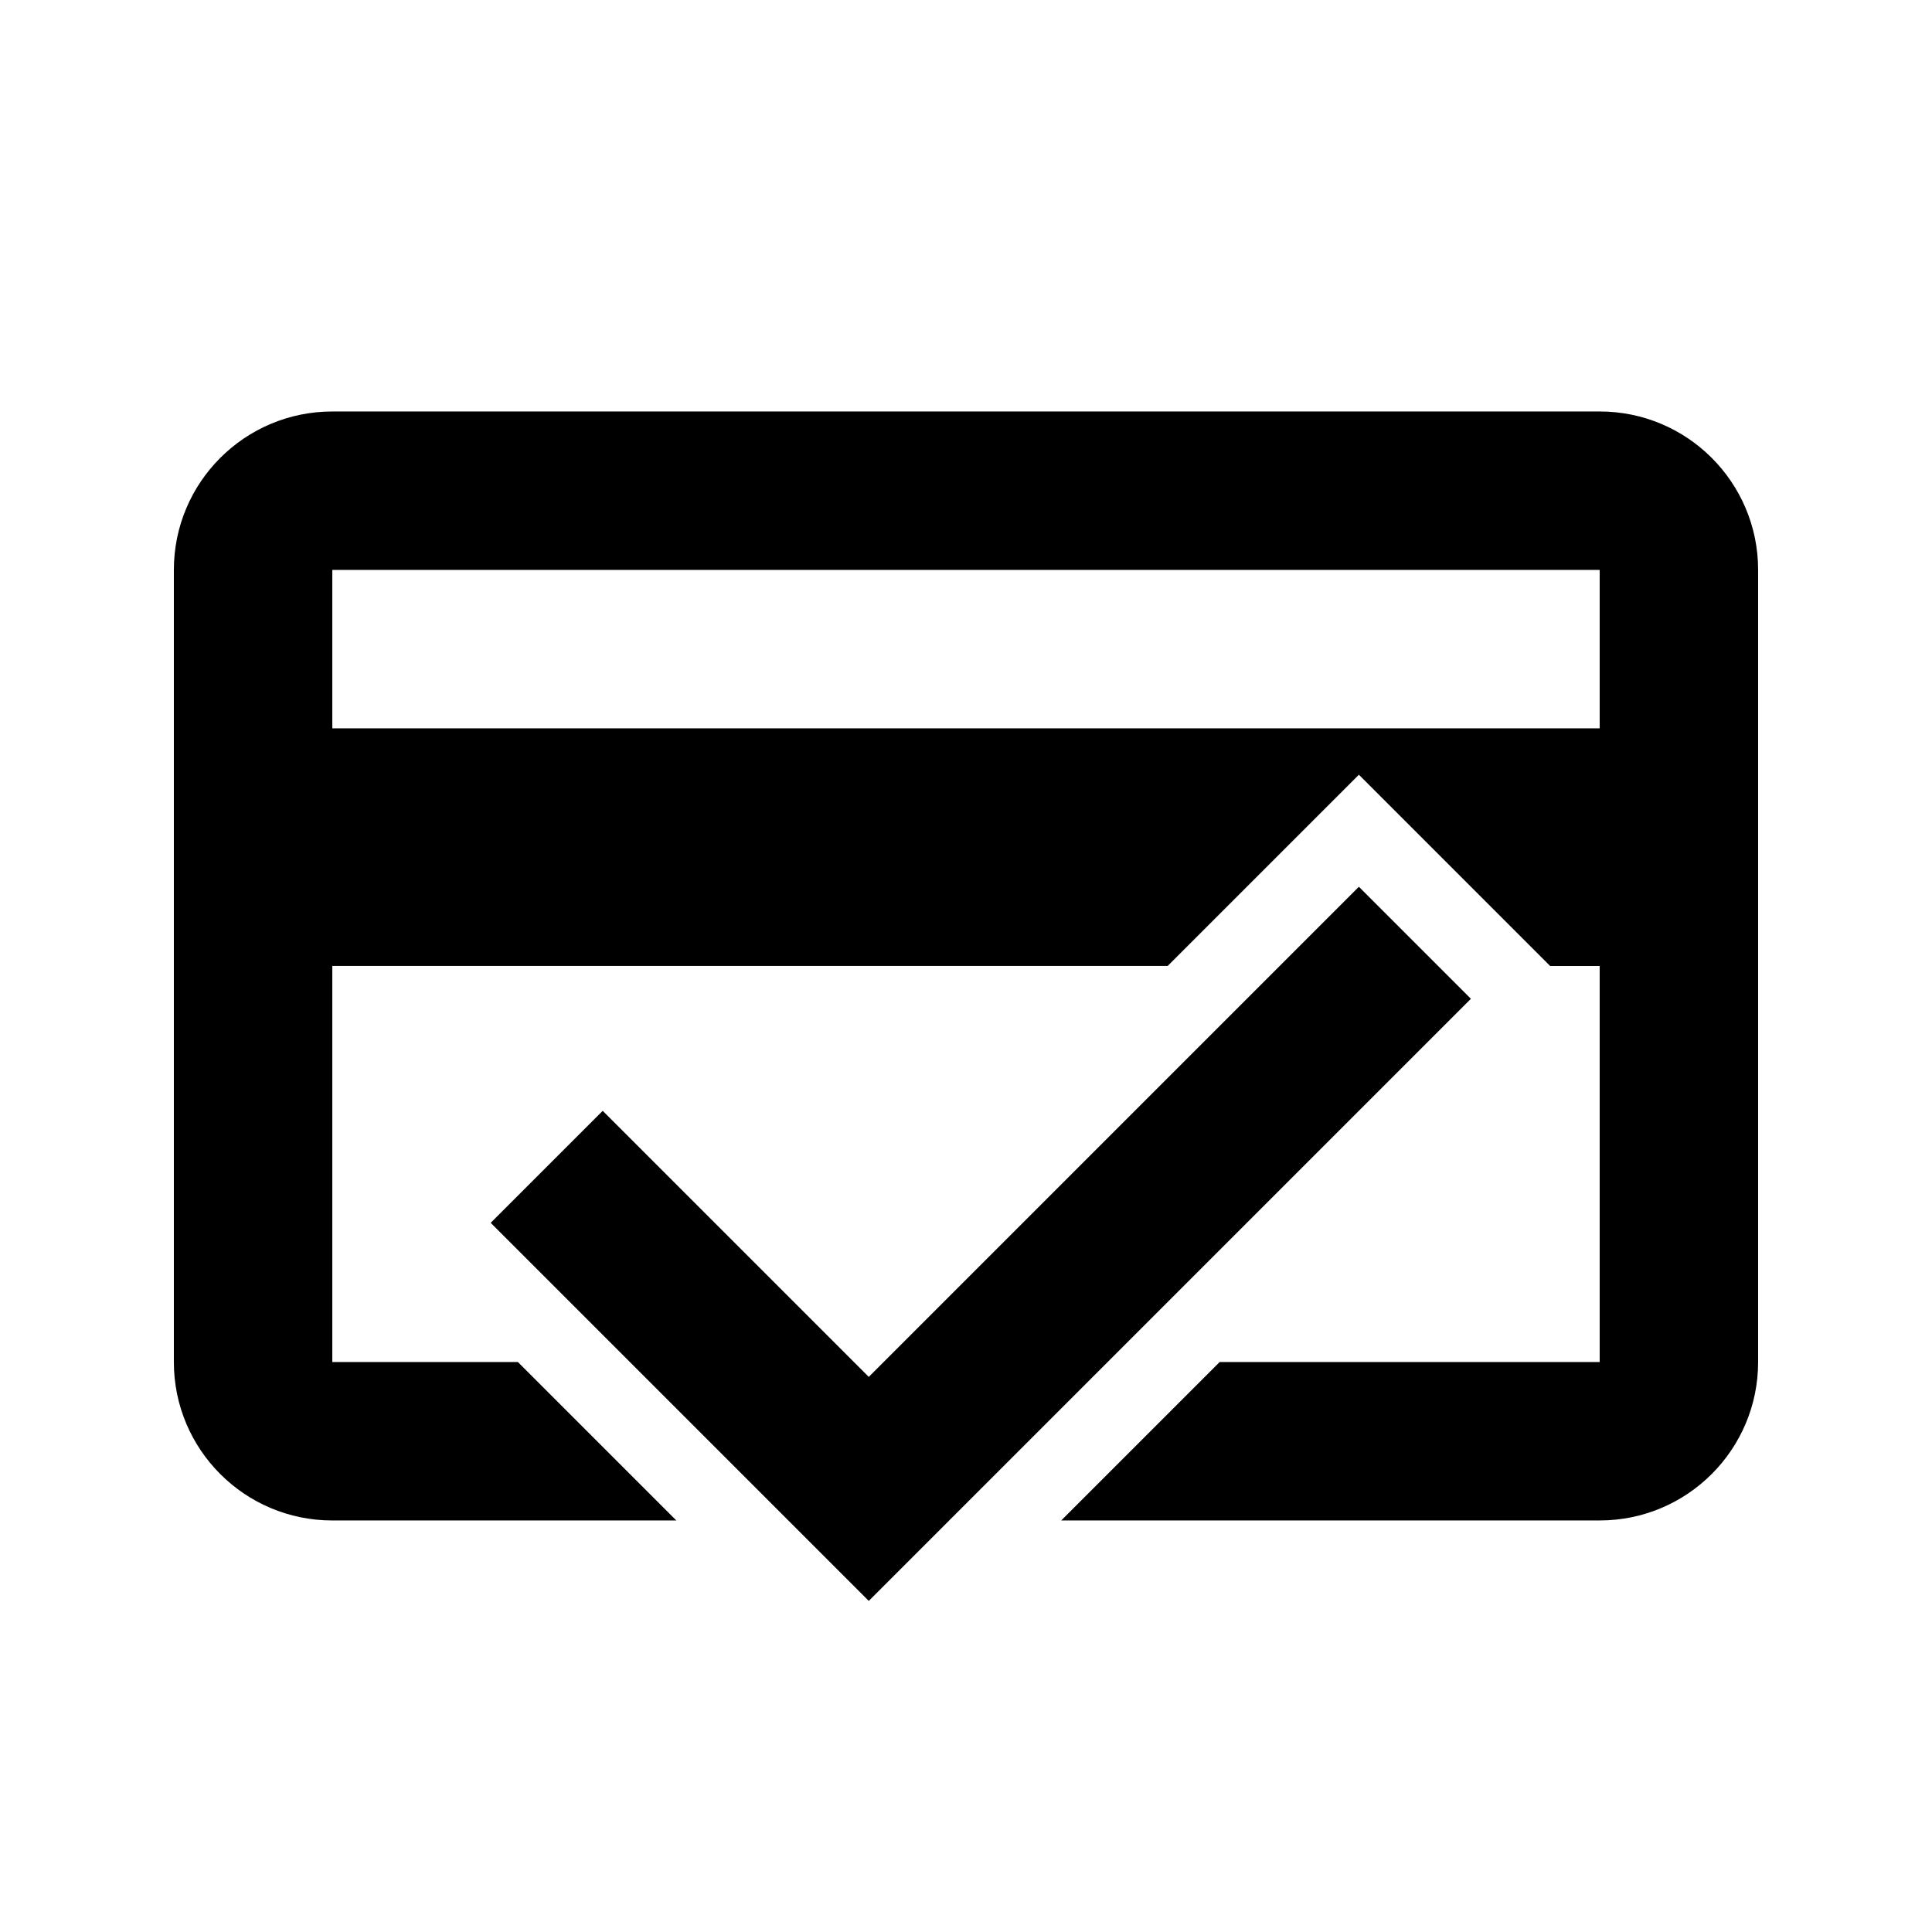 <?xml version="1.0" encoding="UTF-8"?>
<!-- Uploaded to: SVG Repo, www.svgrepo.com, Generator: SVG Repo Mixer Tools -->
<svg fill="#000000" width="800px" height="800px" version="1.1" viewBox="144 144 512 512" xmlns="http://www.w3.org/2000/svg">
 <path d="m567.93 253.05h-335.87c-23.188 0-41.984 18.797-41.984 41.984v209.92c0 23.188 18.797 41.984 41.984 41.984h91.176l-41.984-41.984-49.191-0.004v-104.96h221.38l50.68-50.68 50.676 50.684h13.133v104.96h-100.71l-41.984 41.984 142.7-0.004c23.188 0 41.984-18.797 41.984-41.984v-209.92c0-23.188-18.793-41.984-41.984-41.984zm0 83.969h-335.87v-41.984h335.87zm-63.812 41.984 29.684 29.684-159.57 159.57-100.19-100.19 29.684-29.684 70.508 70.508z"/>
</svg>
